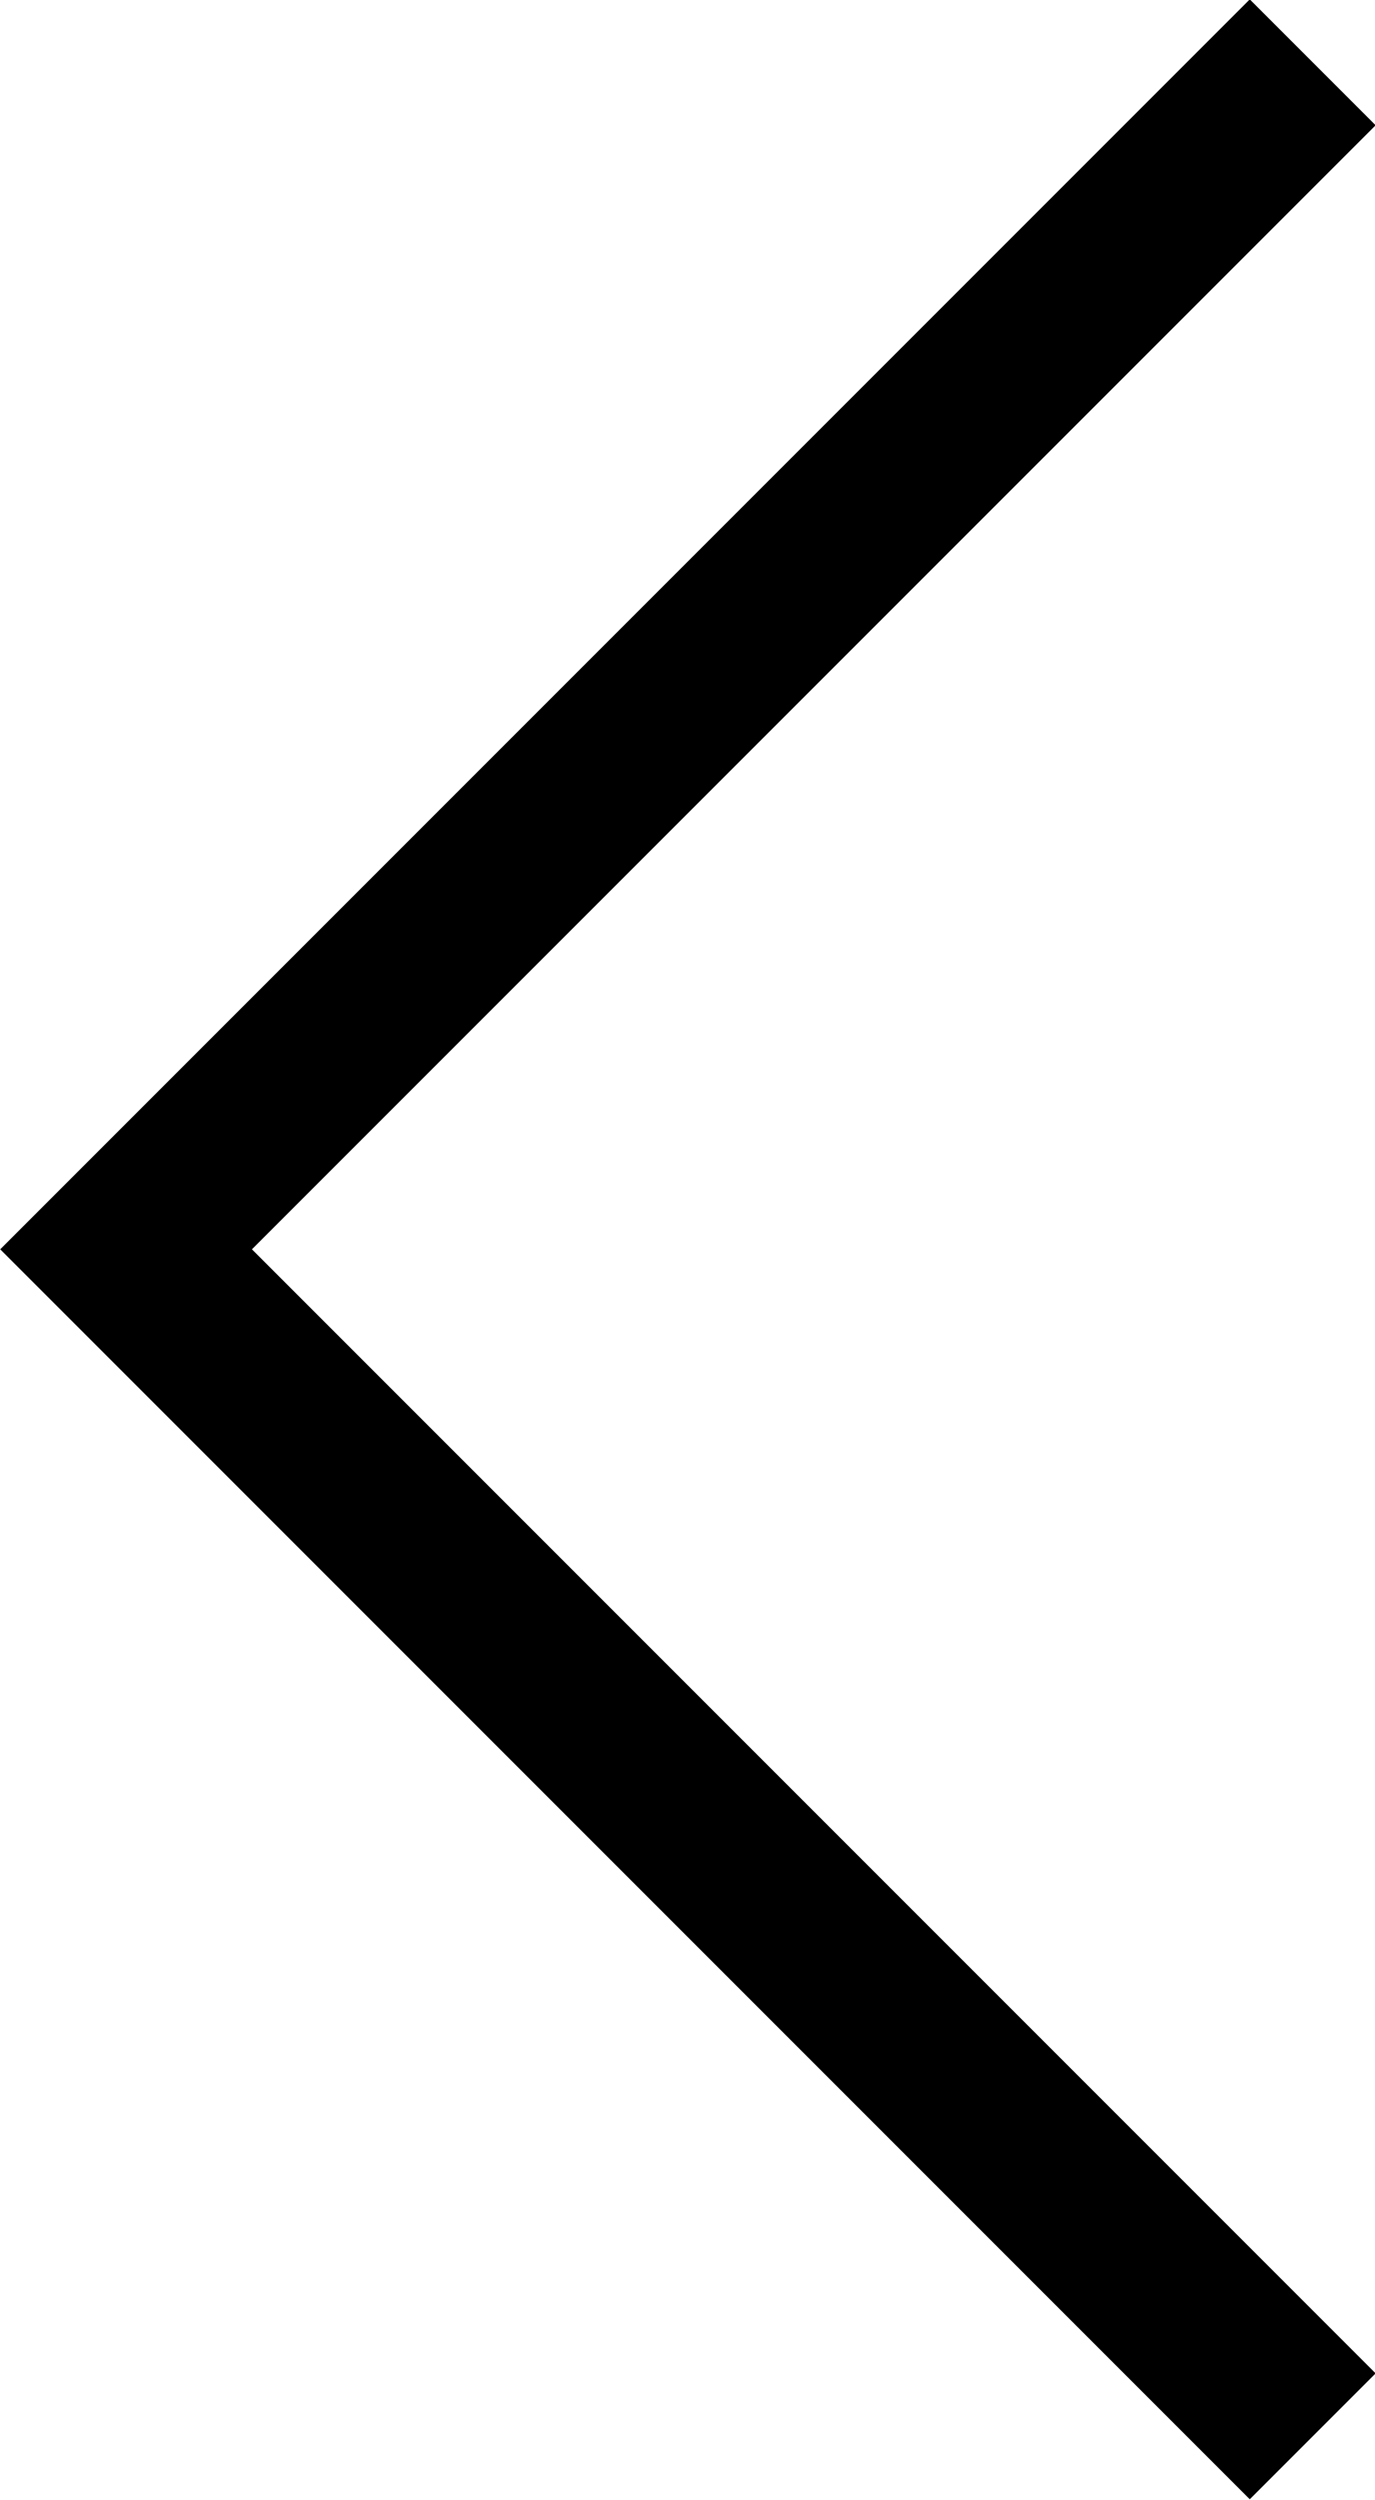 <svg xmlns="http://www.w3.org/2000/svg" width="9.27" height="16.85" viewBox="0 0 9.27 16.85"><defs><style>.cls-1{fill:none;stroke:#000;stroke-miterlimit:10;stroke-width:1.2px;}</style></defs><g id="レイヤー_2" data-name="レイヤー 2"><g id="txt"><polyline class="cls-1" points="8.85 16.42 0.85 8.42 8.85 0.42"/></g></g></svg>